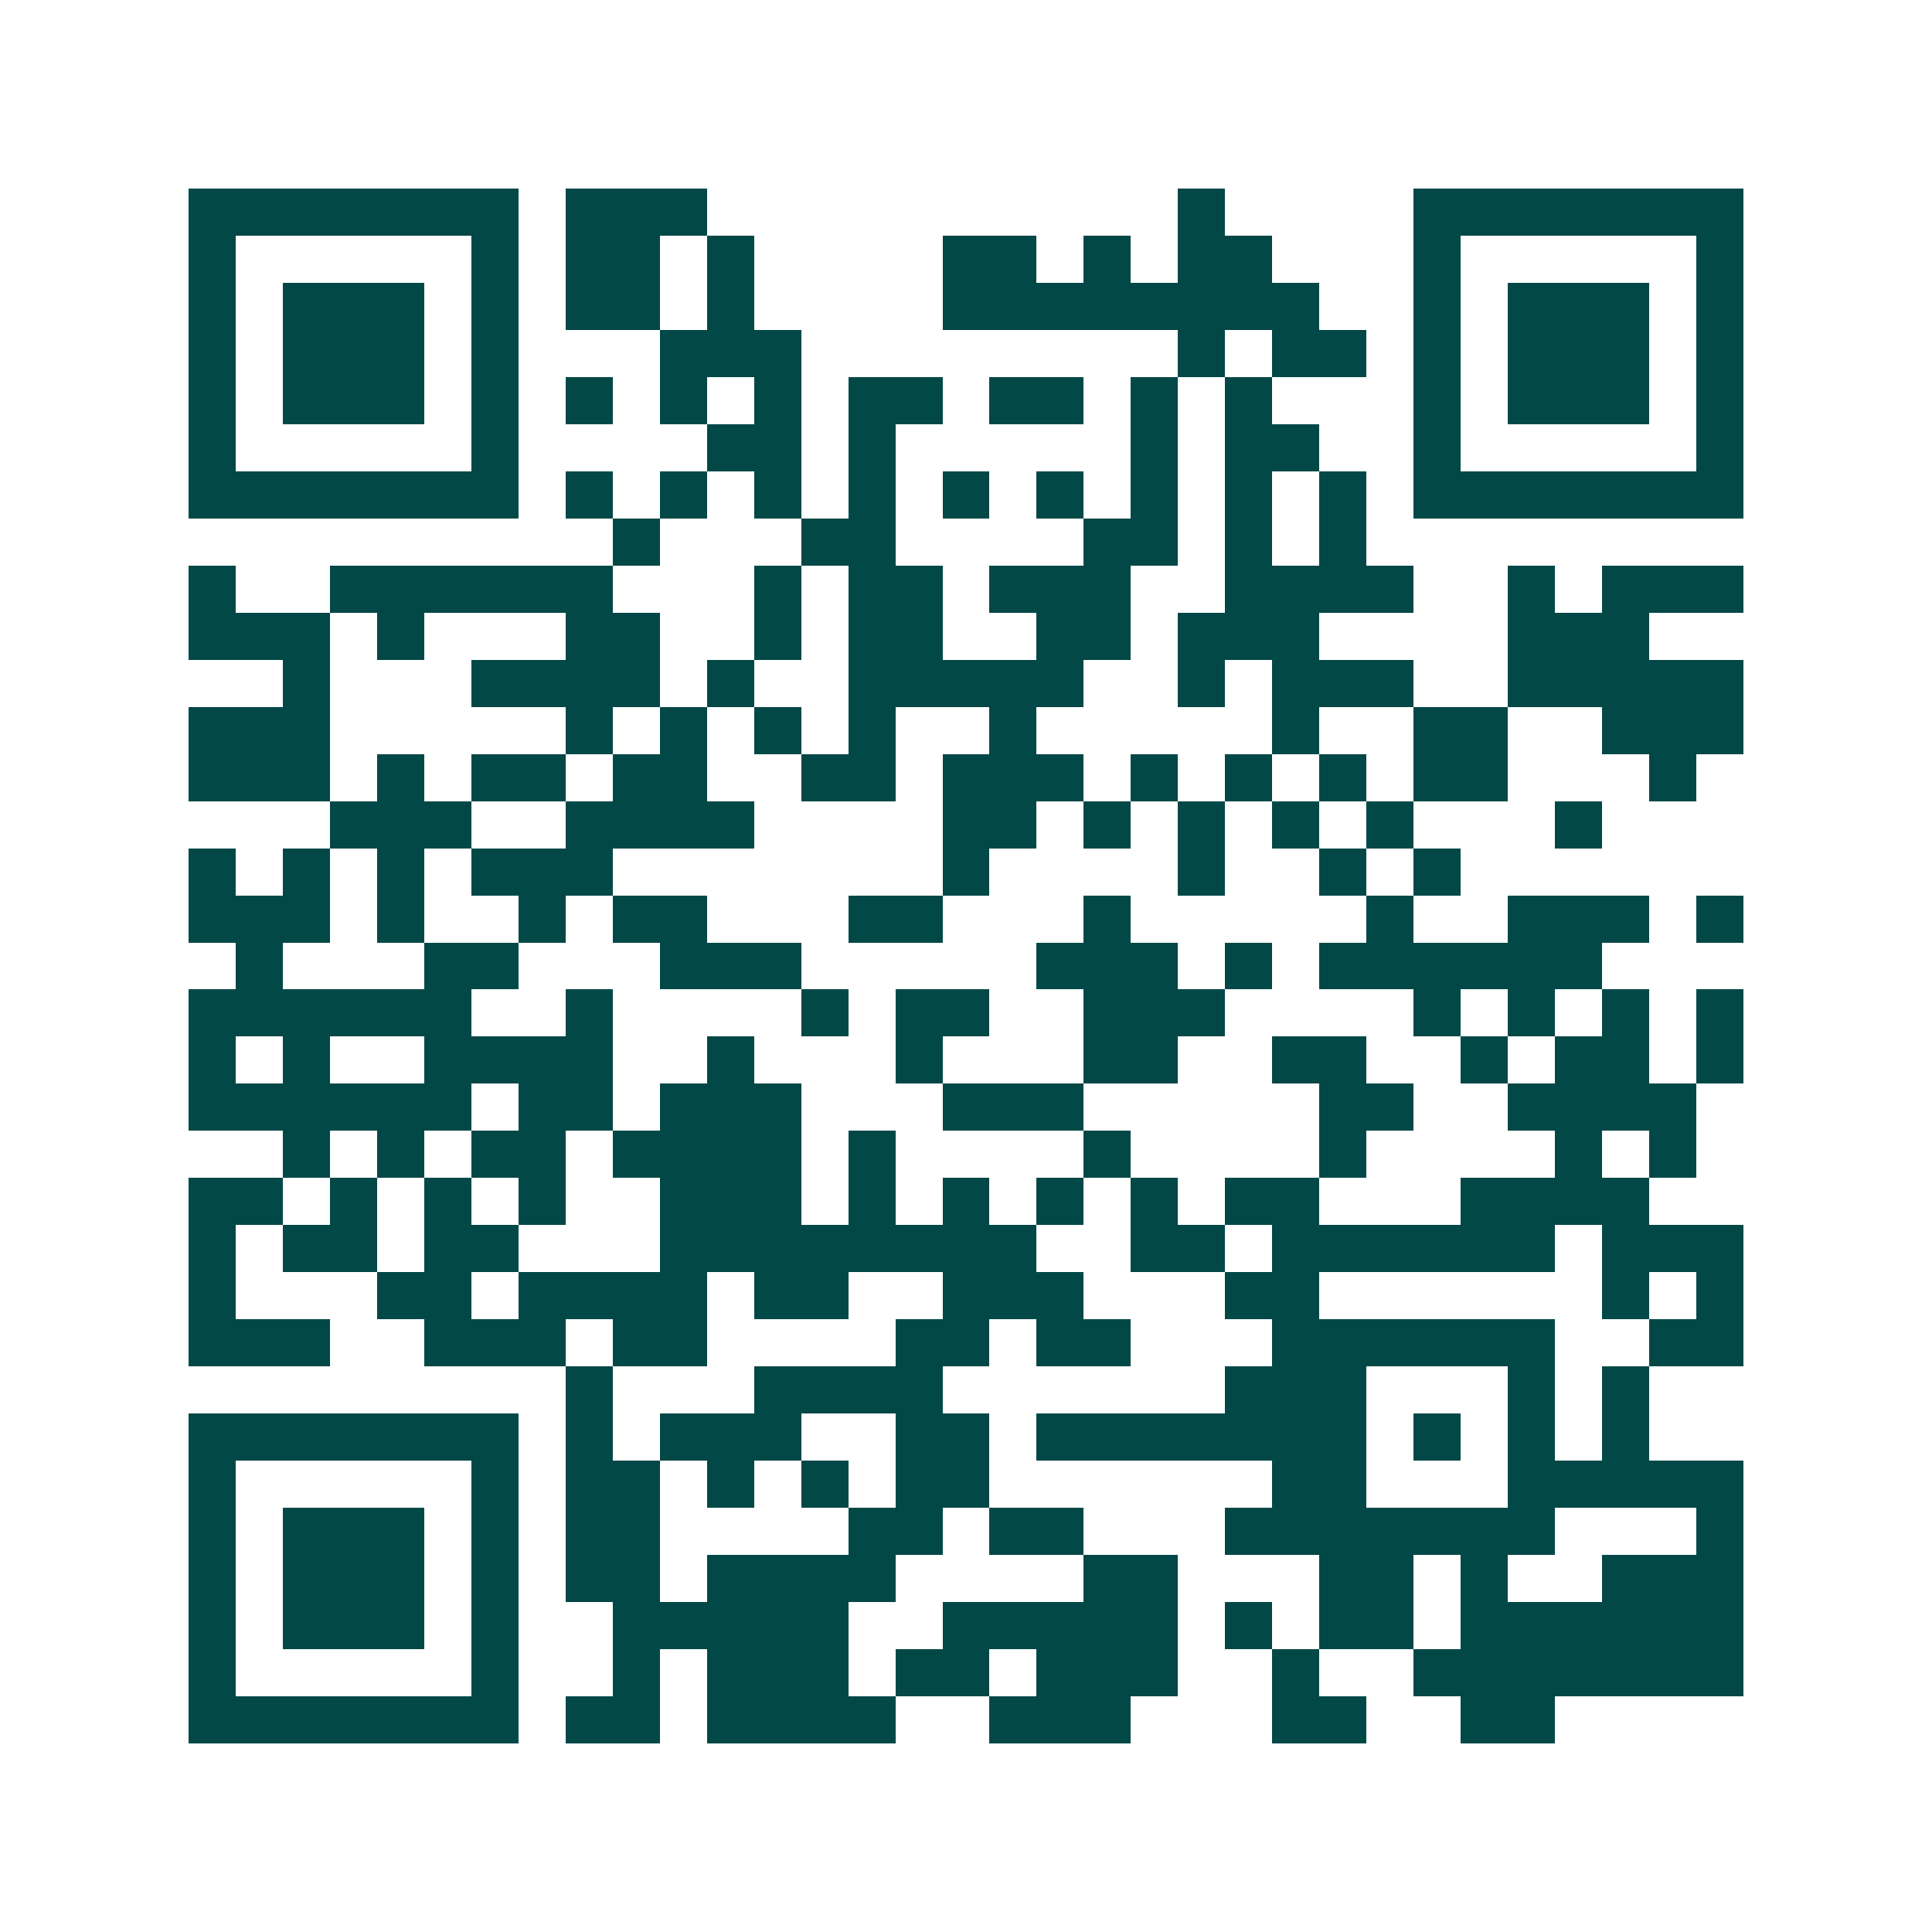<svg xmlns="http://www.w3.org/2000/svg" width="200" height="200" viewBox="0 0 41 41" shape-rendering="crispEdges"><path fill="#ffffff" d="M0 0h41v41H0z"/><path stroke="#014847" d="M4 4.5h7m1 0h3m10 0h1m4 0h7M4 5.5h1m5 0h1m1 0h2m1 0h1m4 0h2m1 0h1m1 0h2m3 0h1m5 0h1M4 6.5h1m1 0h3m1 0h1m1 0h2m1 0h1m4 0h8m2 0h1m1 0h3m1 0h1M4 7.5h1m1 0h3m1 0h1m3 0h3m8 0h1m1 0h2m1 0h1m1 0h3m1 0h1M4 8.5h1m1 0h3m1 0h1m1 0h1m1 0h1m1 0h1m1 0h2m1 0h2m1 0h1m1 0h1m3 0h1m1 0h3m1 0h1M4 9.5h1m5 0h1m4 0h2m1 0h1m5 0h1m1 0h2m2 0h1m5 0h1M4 10.5h7m1 0h1m1 0h1m1 0h1m1 0h1m1 0h1m1 0h1m1 0h1m1 0h1m1 0h1m1 0h7M13 11.5h1m3 0h2m4 0h2m1 0h1m1 0h1M4 12.5h1m2 0h6m3 0h1m1 0h2m1 0h3m2 0h4m2 0h1m1 0h3M4 13.5h3m1 0h1m3 0h2m2 0h1m1 0h2m2 0h2m1 0h3m4 0h3M6 14.5h1m3 0h4m1 0h1m2 0h5m2 0h1m1 0h3m2 0h5M4 15.5h3m5 0h1m1 0h1m1 0h1m1 0h1m2 0h1m5 0h1m2 0h2m2 0h3M4 16.5h3m1 0h1m1 0h2m1 0h2m2 0h2m1 0h3m1 0h1m1 0h1m1 0h1m1 0h2m3 0h1M7 17.5h3m2 0h4m4 0h2m1 0h1m1 0h1m1 0h1m1 0h1m3 0h1M4 18.5h1m1 0h1m1 0h1m1 0h3m7 0h1m4 0h1m2 0h1m1 0h1M4 19.5h3m1 0h1m2 0h1m1 0h2m3 0h2m3 0h1m5 0h1m2 0h3m1 0h1M5 20.5h1m3 0h2m3 0h3m5 0h3m1 0h1m1 0h6M4 21.5h6m2 0h1m4 0h1m1 0h2m2 0h3m4 0h1m1 0h1m1 0h1m1 0h1M4 22.5h1m1 0h1m2 0h4m2 0h1m3 0h1m3 0h2m2 0h2m2 0h1m1 0h2m1 0h1M4 23.5h6m1 0h2m1 0h3m3 0h3m5 0h2m2 0h4M6 24.5h1m1 0h1m1 0h2m1 0h4m1 0h1m4 0h1m4 0h1m4 0h1m1 0h1M4 25.5h2m1 0h1m1 0h1m1 0h1m2 0h3m1 0h1m1 0h1m1 0h1m1 0h1m1 0h2m3 0h4M4 26.5h1m1 0h2m1 0h2m3 0h8m2 0h2m1 0h6m1 0h3M4 27.5h1m3 0h2m1 0h4m1 0h2m2 0h3m3 0h2m6 0h1m1 0h1M4 28.5h3m2 0h3m1 0h2m4 0h2m1 0h2m3 0h6m2 0h2M12 29.5h1m3 0h4m6 0h3m3 0h1m1 0h1M4 30.5h7m1 0h1m1 0h3m2 0h2m1 0h7m1 0h1m1 0h1m1 0h1M4 31.5h1m5 0h1m1 0h2m1 0h1m1 0h1m1 0h2m6 0h2m3 0h5M4 32.5h1m1 0h3m1 0h1m1 0h2m4 0h2m1 0h2m3 0h7m3 0h1M4 33.5h1m1 0h3m1 0h1m1 0h2m1 0h4m4 0h2m3 0h2m1 0h1m2 0h3M4 34.5h1m1 0h3m1 0h1m2 0h5m2 0h5m1 0h1m1 0h2m1 0h6M4 35.5h1m5 0h1m2 0h1m1 0h3m1 0h2m1 0h3m2 0h1m2 0h7M4 36.5h7m1 0h2m1 0h4m2 0h3m3 0h2m2 0h2"/></svg>
